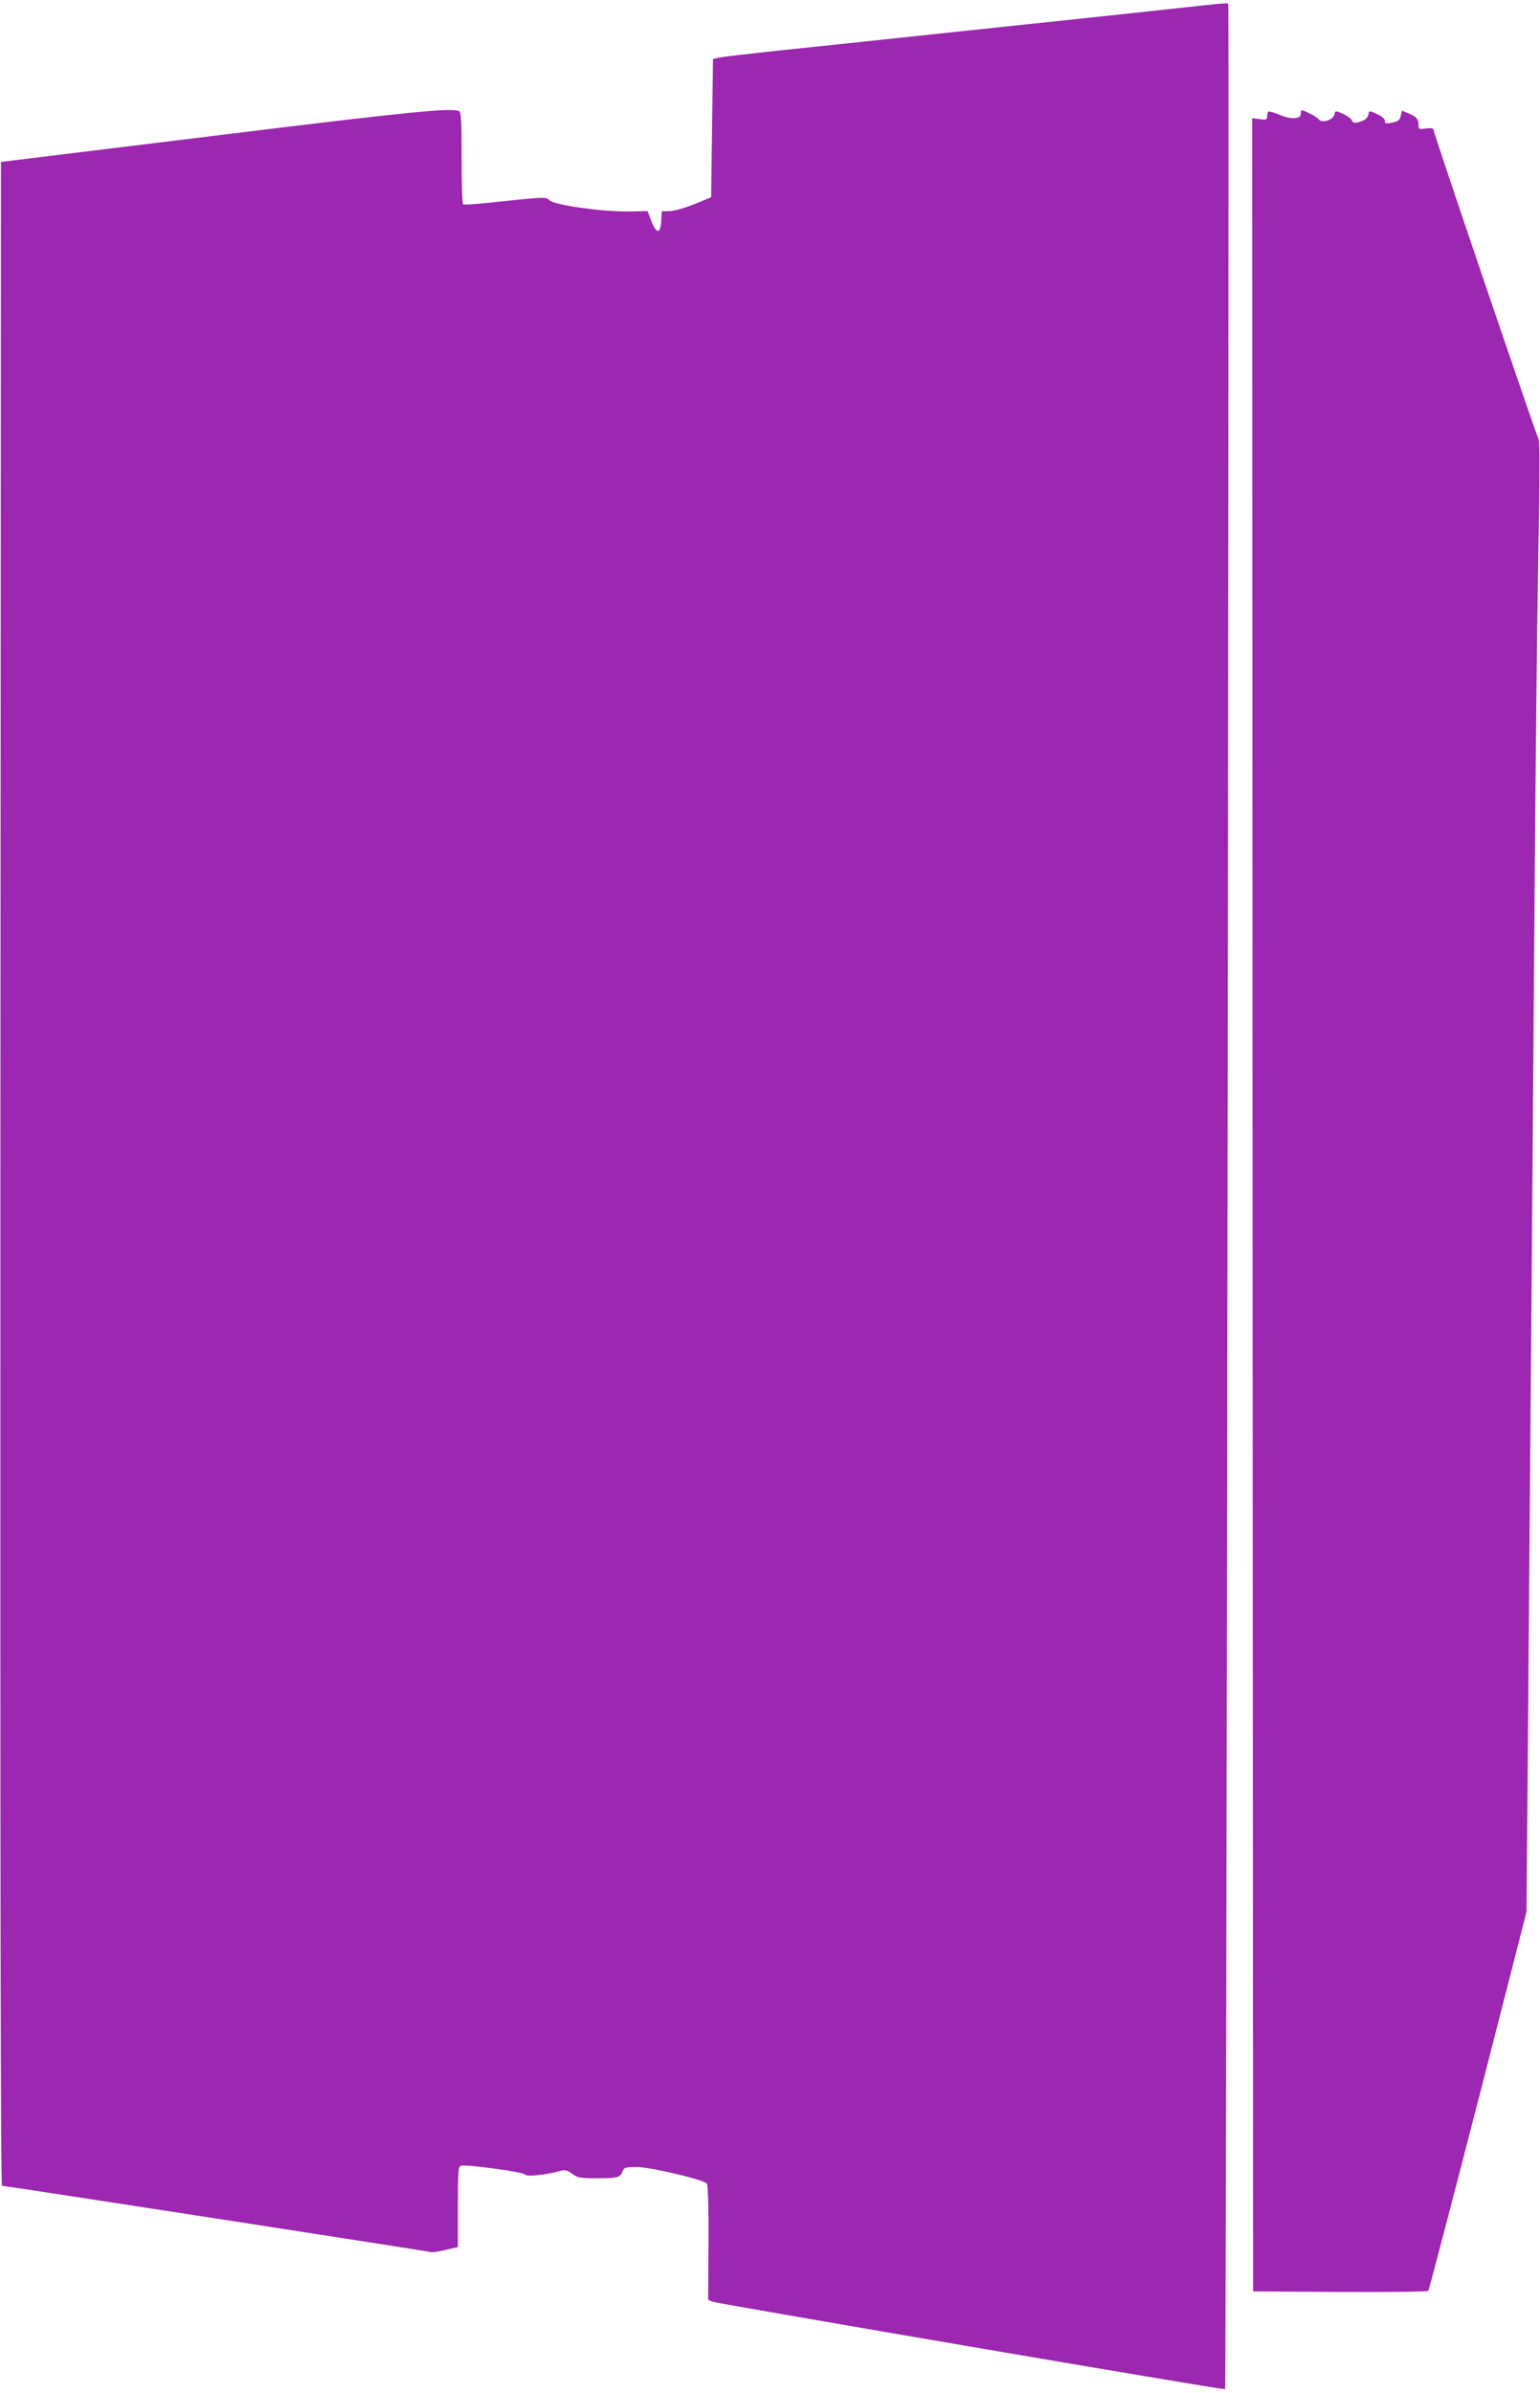 <?xml version="1.0" standalone="no"?>
<!DOCTYPE svg PUBLIC "-//W3C//DTD SVG 20010904//EN"
 "http://www.w3.org/TR/2001/REC-SVG-20010904/DTD/svg10.dtd">
<svg version="1.0" xmlns="http://www.w3.org/2000/svg"
 width="824pt" height="1280pt" viewBox="0 0 824 1280"
 preserveAspectRatio="xMidYMid meet">
<g transform="translate(0,1280) scale(0.1,-0.1)"
fill="#9c27b0" stroke="none">
<path d="M6455 12773 c-60 -7 -323 -35 -582 -63 -260 -27 -686 -73 -945 -100
-260 -28 -601 -64 -758 -80 -157 -17 -301 -33 -320 -38 l-35 -7 -5 -370 -5
-370 -90 -37 c-50 -20 -109 -37 -132 -37 l-42 -1 -3 -52 c-4 -71 -26 -70 -53
0 l-20 53 -105 -2 c-138 -2 -398 35 -420 60 -17 19 -29 18 -320 -13 -74 -8
-138 -12 -142 -9 -5 2 -8 114 -8 249 0 201 -3 246 -14 250 -47 18 -272 -4
-1316 -133 l-1135 -139 -3 -5412 c-1 -3842 1 -5412 9 -5412 16 0 2282 -350
2295 -355 7 -2 42 3 78 12 l66 15 0 214 c0 184 2 215 15 221 25 9 336 -33 345
-47 8 -12 99 -4 182 18 32 8 41 7 70 -14 28 -21 42 -24 129 -24 112 0 127 4
140 36 8 22 14 24 78 24 71 0 351 -66 373 -88 6 -6 10 -124 9 -316 l-2 -306
23 -10 c25 -10 2738 -474 2743 -468 6 7 23 12753 17 12759 -4 3 -56 -1 -117
-8z"/>
<path d="M6786 12203 c-3 -4 -6 -15 -6 -26 0 -17 -5 -19 -40 -14 l-40 5 2
-5811 3 -5812 464 -3 c256 -1 468 1 473 6 4 4 124 462 267 1017 l259 1010 6
750 c13 1567 26 3199 36 4535 5 762 15 1654 21 1982 8 401 8 602 1 610 -10 14
-562 1636 -562 1655 0 7 -14 9 -40 6 -37 -5 -40 -4 -40 18 0 33 -10 44 -52 62
l-37 15 -6 -28 c-5 -21 -14 -29 -37 -34 -44 -9 -48 -8 -48 9 0 9 -19 25 -42
35 -42 19 -43 19 -46 0 -4 -23 -19 -35 -55 -44 -20 -5 -29 -2 -34 10 -3 9 -24
25 -47 35 -41 18 -41 18 -46 -4 -8 -30 -68 -48 -84 -25 -9 13 -77 48 -92 48
-2 0 -4 -9 -4 -19 0 -29 -54 -31 -116 -4 -29 12 -55 19 -58 16z"/>
</g>
</svg>

